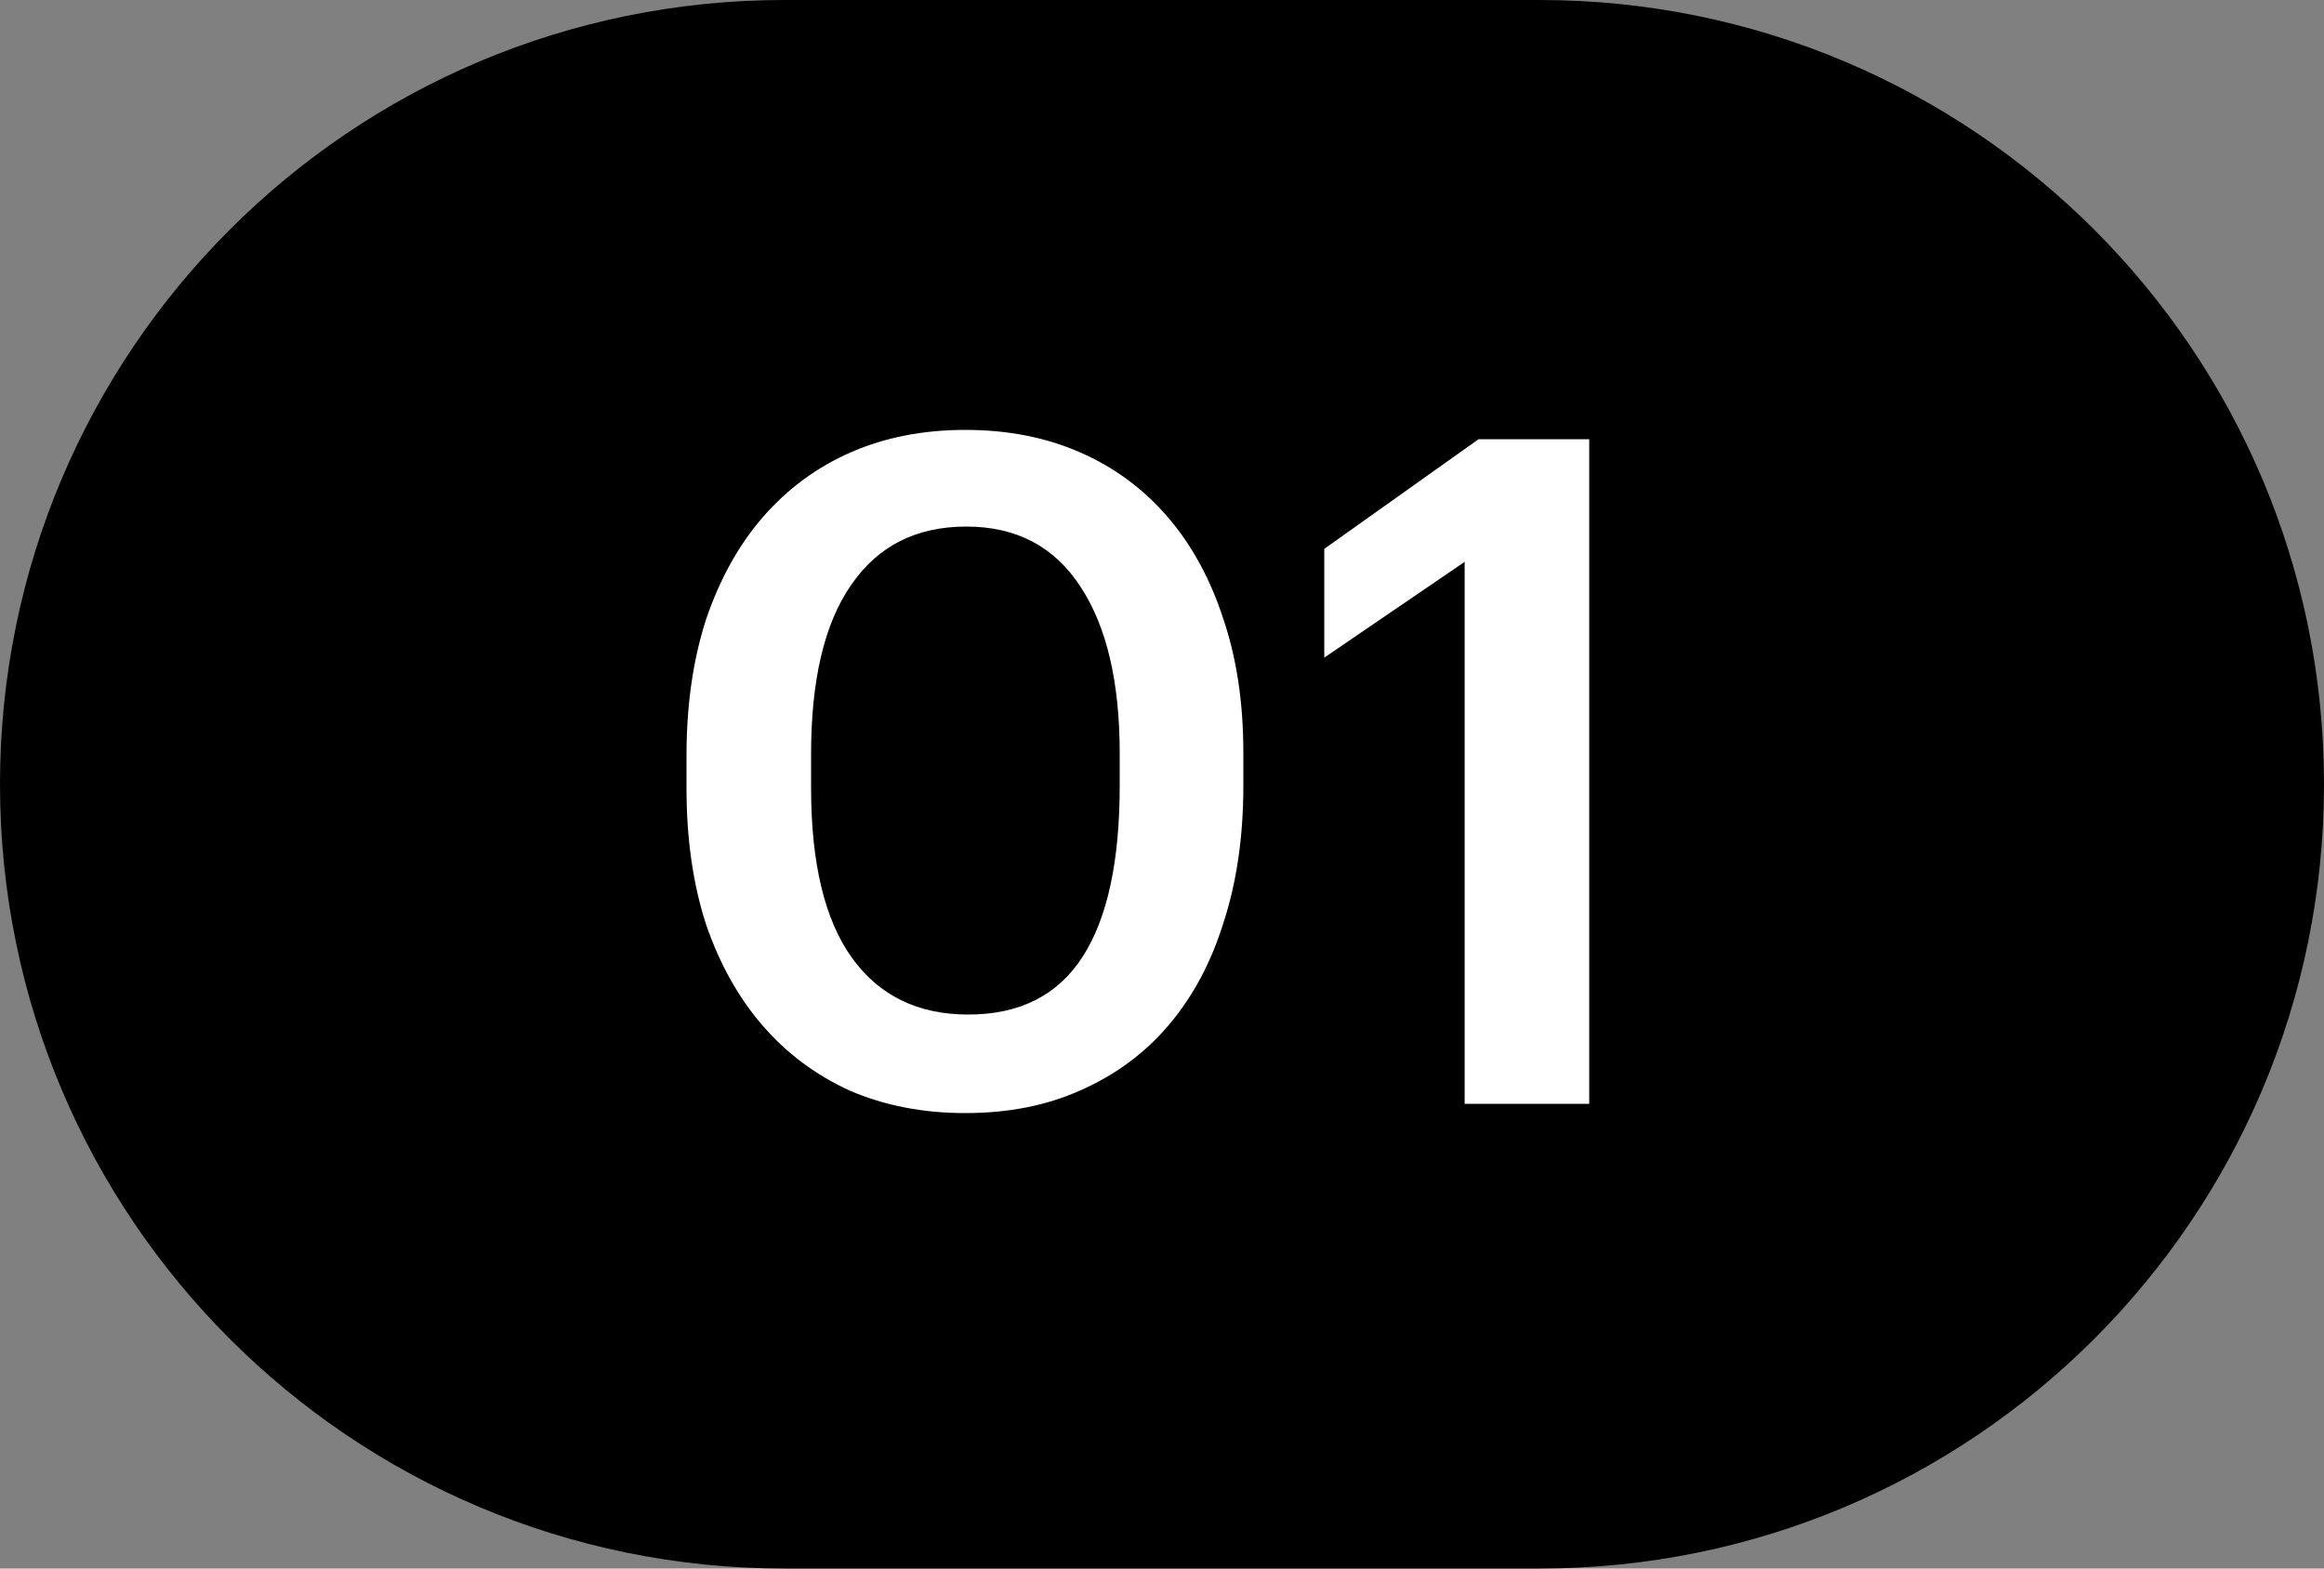 <?xml version="1.0" encoding="UTF-8"?> <svg xmlns="http://www.w3.org/2000/svg" width="40" height="27" viewBox="0 0 40 27" fill="none"><rect x="0" y="0" width="40" height="27" fill="#808080" stroke="none"/> <path d="M13.5 0.5L26.5 0.5C33.68 0.5 39.5 6.32 39.5 13.5C39.5 20.68 33.68 26.5 26.5 26.5H13.5C6.32 26.5 0.5 20.68 0.5 13.5C0.5 6.32 6.32 0.5 13.5 0.5Z" fill="black" stroke="black"></path> <path d="M16.664 17.464C17.549 17.464 18.205 17.133 18.632 16.472C19.059 15.811 19.272 14.829 19.272 13.528V12.968C19.272 11.741 19.048 10.787 18.6 10.104C18.152 9.411 17.496 9.064 16.632 9.064C15.768 9.064 15.107 9.4 14.648 10.072C14.189 10.733 13.96 11.704 13.96 12.984V13.56C13.96 14.861 14.195 15.837 14.664 16.488C15.133 17.139 15.8 17.464 16.664 17.464ZM16.616 19.16C15.891 19.16 15.229 19.032 14.632 18.776C14.045 18.509 13.544 18.136 13.128 17.656C12.712 17.176 12.387 16.595 12.152 15.912C11.928 15.219 11.816 14.44 11.816 13.576V13C11.816 12.136 11.928 11.357 12.152 10.664C12.387 9.971 12.712 9.384 13.128 8.904C13.555 8.413 14.061 8.04 14.648 7.784C15.235 7.528 15.891 7.4 16.616 7.4C17.341 7.4 17.997 7.528 18.584 7.784C19.171 8.04 19.672 8.408 20.088 8.888C20.504 9.368 20.824 9.949 21.048 10.632C21.283 11.315 21.4 12.088 21.4 12.952V13.528C21.4 14.392 21.288 15.171 21.064 15.864C20.851 16.557 20.536 17.149 20.12 17.64C19.715 18.12 19.213 18.493 18.616 18.76C18.029 19.027 17.363 19.16 16.616 19.16ZM25.209 9.672L22.793 11.32V9.448L25.449 7.56H27.353V19H25.209V9.672Z" fill="white"></path> </svg> 